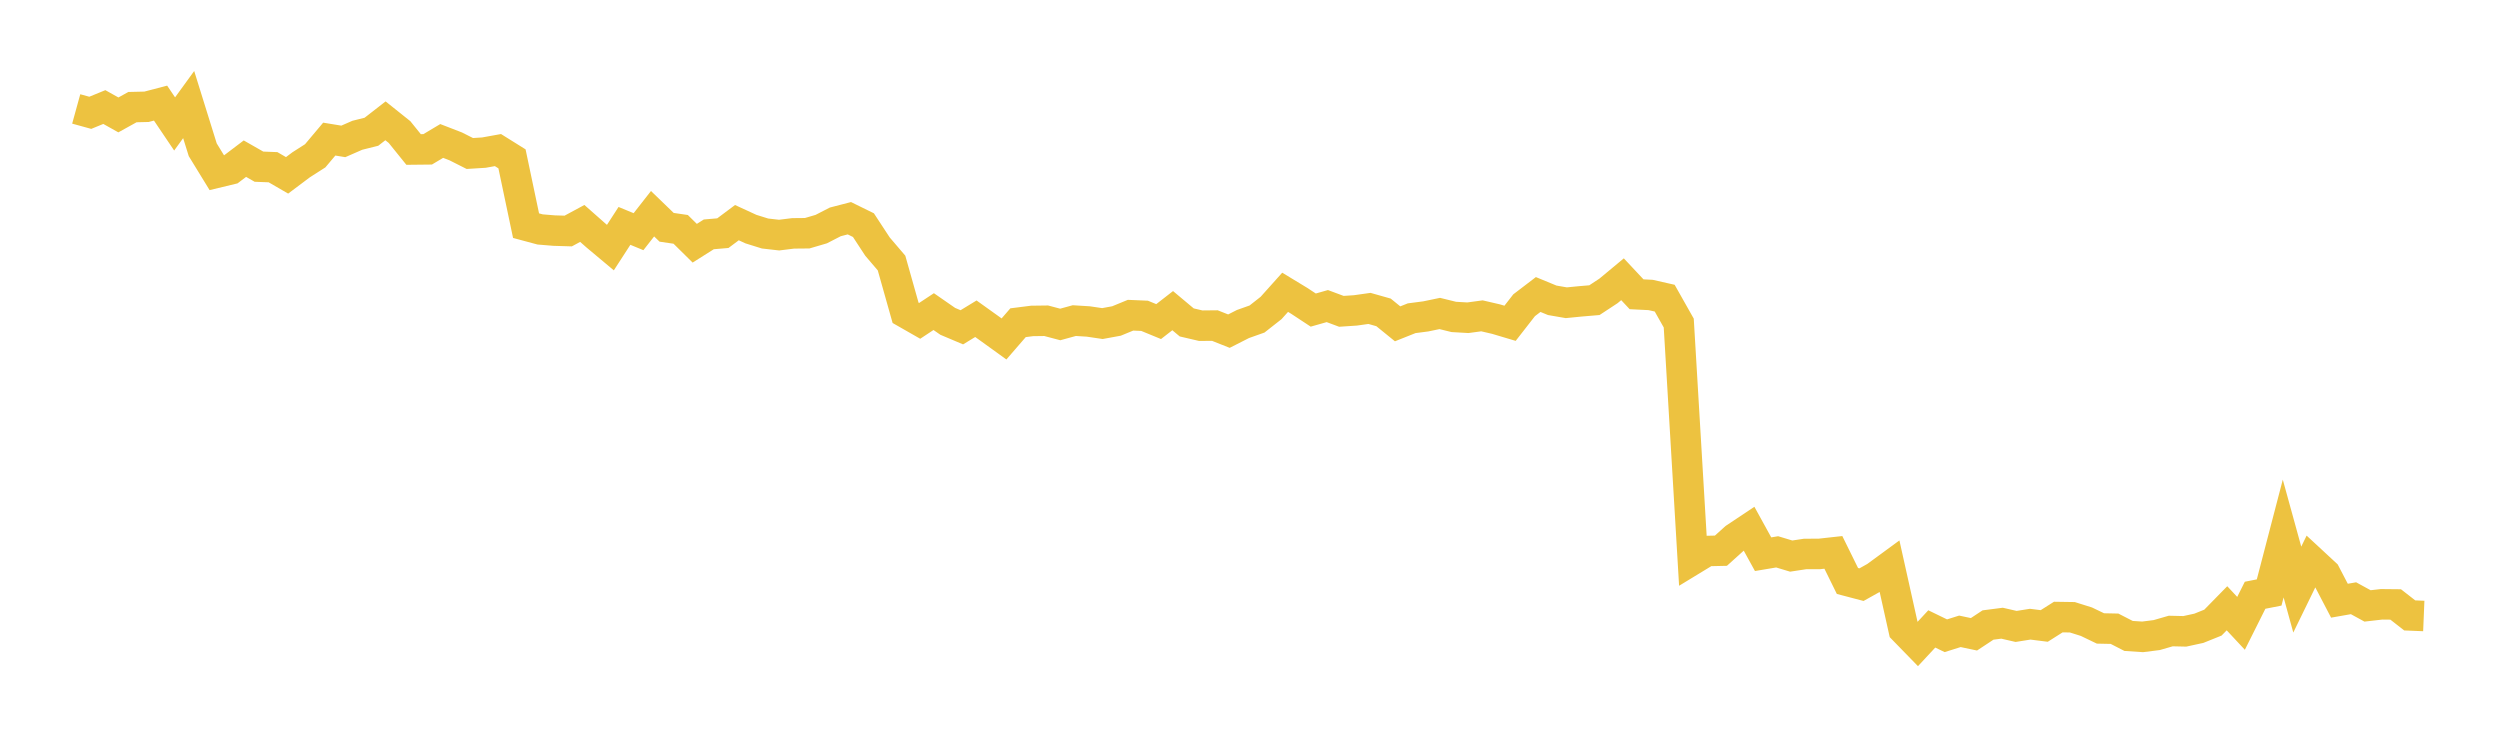 <svg width="164" height="48" xmlns="http://www.w3.org/2000/svg" xmlns:xlink="http://www.w3.org/1999/xlink"><path fill="none" stroke="rgb(237,194,64)" stroke-width="2" d="M5,7.146L5.922,7.4L6.844,7.022L7.766,7.538L8.689,7.027L9.611,7.005L10.533,6.764L11.455,8.131L12.377,6.86L13.299,9.824L14.222,11.329L15.144,11.107L16.066,10.408L16.988,10.934L17.91,10.969L18.832,11.503L19.754,10.811L20.677,10.221L21.599,9.125L22.521,9.276L23.443,8.873L24.365,8.643L25.287,7.926L26.21,8.664L27.132,9.807L28.054,9.797L28.976,9.247L29.898,9.604L30.82,10.069L31.743,10.012L32.665,9.845L33.587,10.421L34.509,14.803L35.431,15.051L36.353,15.127L37.275,15.155L38.198,14.657L39.12,15.471L40.042,16.243L40.964,14.818L41.886,15.198L42.808,14.02L43.731,14.911L44.653,15.046L45.575,15.956L46.497,15.374L47.419,15.295L48.341,14.606L49.263,15.03L50.186,15.318L51.108,15.423L52.03,15.309L52.952,15.3L53.874,15.029L54.796,14.555L55.719,14.316L56.641,14.769L57.563,16.176L58.485,17.255L59.407,20.523L60.329,21.05L61.251,20.441L62.174,21.081L63.096,21.471L64.018,20.909L64.94,21.569L65.862,22.235L66.784,21.17L67.707,21.053L68.629,21.041L69.551,21.285L70.473,21.032L71.395,21.089L72.317,21.226L73.24,21.057L74.162,20.678L75.084,20.717L76.006,21.096L76.928,20.379L77.85,21.151L78.772,21.366L79.695,21.357L80.617,21.723L81.539,21.255L82.461,20.928L83.383,20.203L84.305,19.174L85.228,19.734L86.15,20.341L87.072,20.079L87.994,20.423L88.916,20.362L89.838,20.232L90.76,20.493L91.683,21.243L92.605,20.876L93.527,20.756L94.449,20.564L95.371,20.791L96.293,20.844L97.216,20.719L98.138,20.933L99.06,21.208L99.982,20.024L100.904,19.32L101.826,19.7L102.749,19.86L103.671,19.769L104.593,19.691L105.515,19.085L106.437,18.319L107.359,19.304L108.281,19.35L109.204,19.559L110.126,21.192L111.048,36.708L111.97,36.147L112.892,36.126L113.814,35.295L114.737,34.68L115.659,36.356L116.581,36.201L117.503,36.479L118.425,36.339L119.347,36.338L120.269,36.236L121.192,38.111L122.114,38.354L123.036,37.839L123.958,37.163L124.88,41.303L125.802,42.25L126.725,41.257L127.647,41.705L128.569,41.415L129.491,41.61L130.413,41.001L131.335,40.882L132.257,41.094L133.18,40.947L134.102,41.063L135.024,40.479L135.946,40.493L136.868,40.783L137.79,41.226L138.713,41.245L139.635,41.718L140.557,41.778L141.479,41.661L142.401,41.395L143.323,41.416L144.246,41.215L145.168,40.844L146.09,39.903L147.012,40.891L147.934,39.049L148.856,38.867L149.778,35.327L150.701,38.677L151.623,36.785L152.545,37.639L153.467,39.406L154.389,39.244L155.311,39.748L156.234,39.643L157.156,39.652L158.078,40.371L159,40.409"></path></svg>
